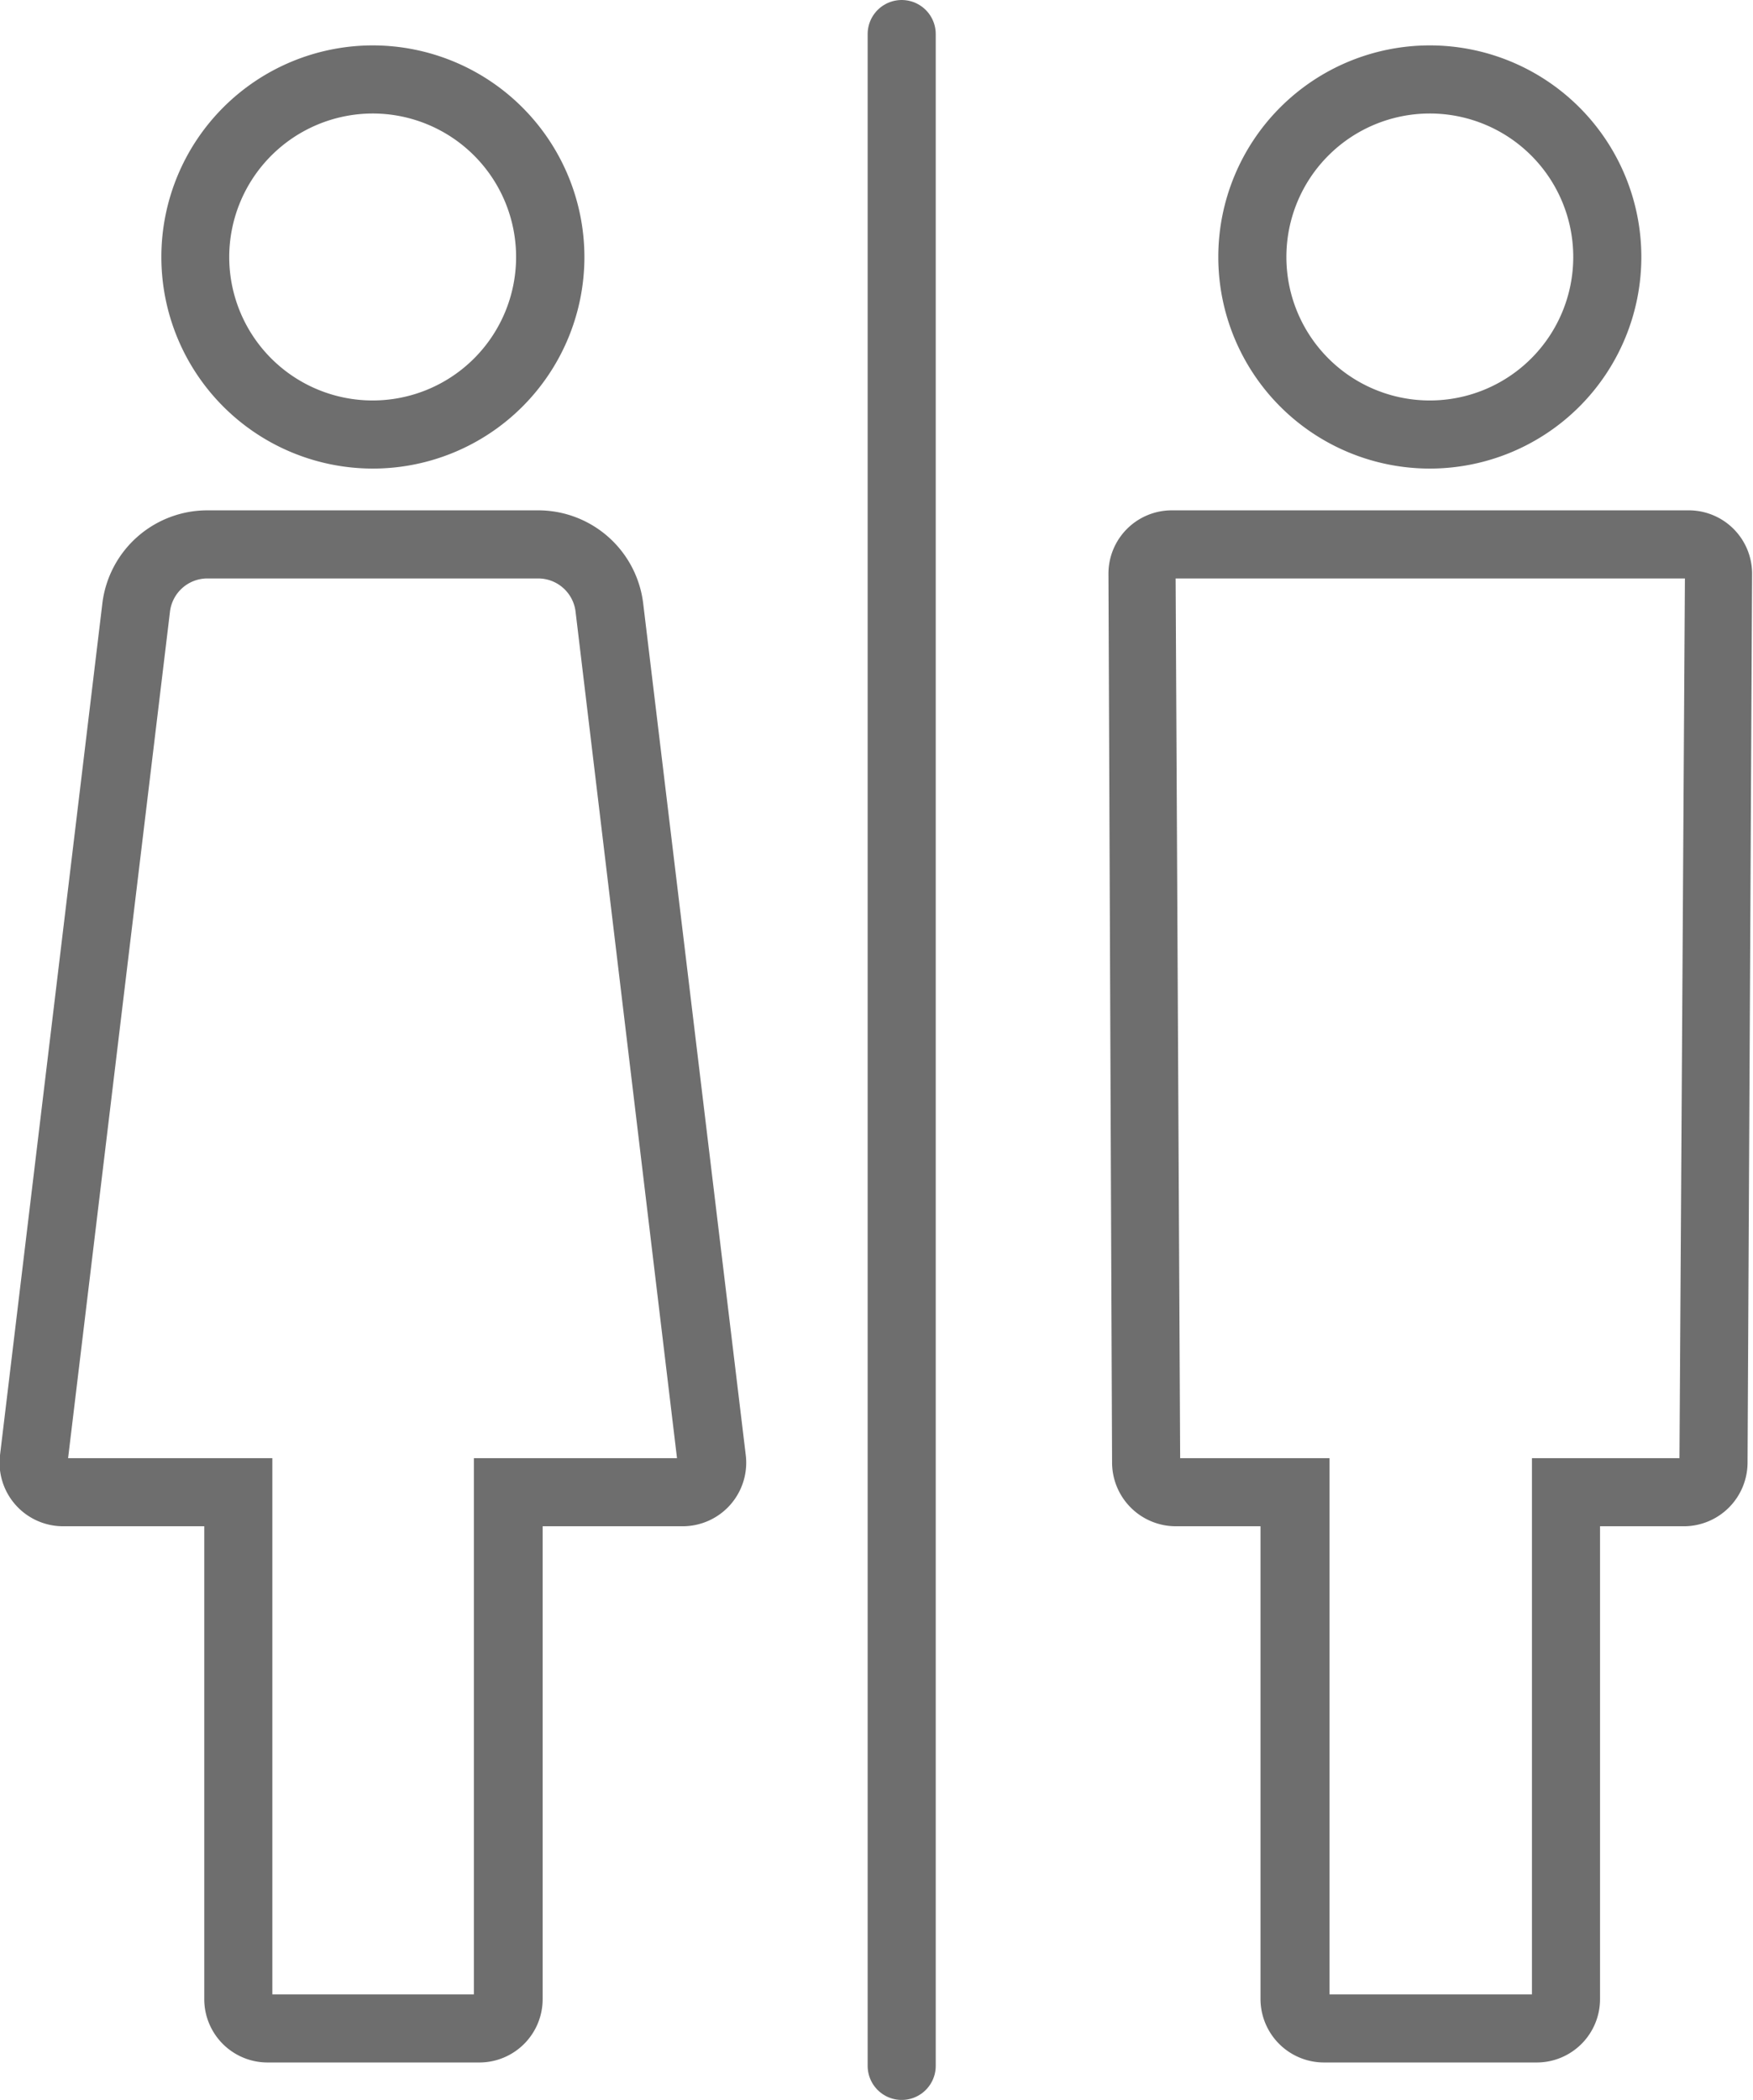 <svg xmlns="http://www.w3.org/2000/svg" viewBox="0 0 77.24 92.5"><defs><style>.cls-1{fill:#6e6e6e;}.cls-2{fill:none;stroke:#6e6e6e;stroke-linecap:round;stroke-miterlimit:10;stroke-width:3px;}</style></defs><title>UnisexRestroom</title><g id="レイヤー_2" data-name="レイヤー 2"><g id="レイヤー_1-2" data-name="レイヤー 1"><path class="cls-1" d="M23.71,25.48a1.66,1.66,0,0,1,1.65,1.46l4.47,37.29H20.88V87.85H12V64.23H3L7.49,26.94a1.66,1.66,0,0,1,1.65-1.46H23.71m0-3H9.14a4.66,4.66,0,0,0-4.63,4.1L0,64.1A2.8,2.8,0,0,0,2.8,67.23H9V88.06a2.79,2.79,0,0,0,2.8,2.79h9.32a2.79,2.79,0,0,0,2.79-2.79V67.23h6.18a2.8,2.8,0,0,0,2.77-3.13L28.34,26.58a4.66,4.66,0,0,0-4.63-4.1Z"/><path class="cls-1" d="M16.43,5a6.32,6.32,0,1,1-6.33,6.32A6.33,6.33,0,0,1,16.43,5m0-3a9.32,9.32,0,1,0,9.32,9.32A9.33,9.33,0,0,0,16.43,2Z"/><path class="cls-1" d="M74.24,25.48,74,64.23H67.5V87.85H58.58V64.23H52l-.2-38.75h22.4m.21-3H51.64a2.79,2.79,0,0,0-2.8,2.81L49,64.44a2.81,2.81,0,0,0,2.8,2.79h3.74V88.06a2.8,2.8,0,0,0,2.8,2.79H67.7a2.79,2.79,0,0,0,2.8-2.79V67.23h3.74A2.81,2.81,0,0,0,77,64.44l.2-39.15a2.79,2.79,0,0,0-2.79-2.81Z"/><path class="cls-1" d="M63,5a6.32,6.32,0,1,1-6.32,6.32A6.32,6.32,0,0,1,63,5m0-3a9.32,9.32,0,1,0,9.32,9.32A9.32,9.32,0,0,0,63,2Z"/><line class="cls-2" x1="39.73" y1="1.5" x2="39.73" y2="91"/></g></g></svg>